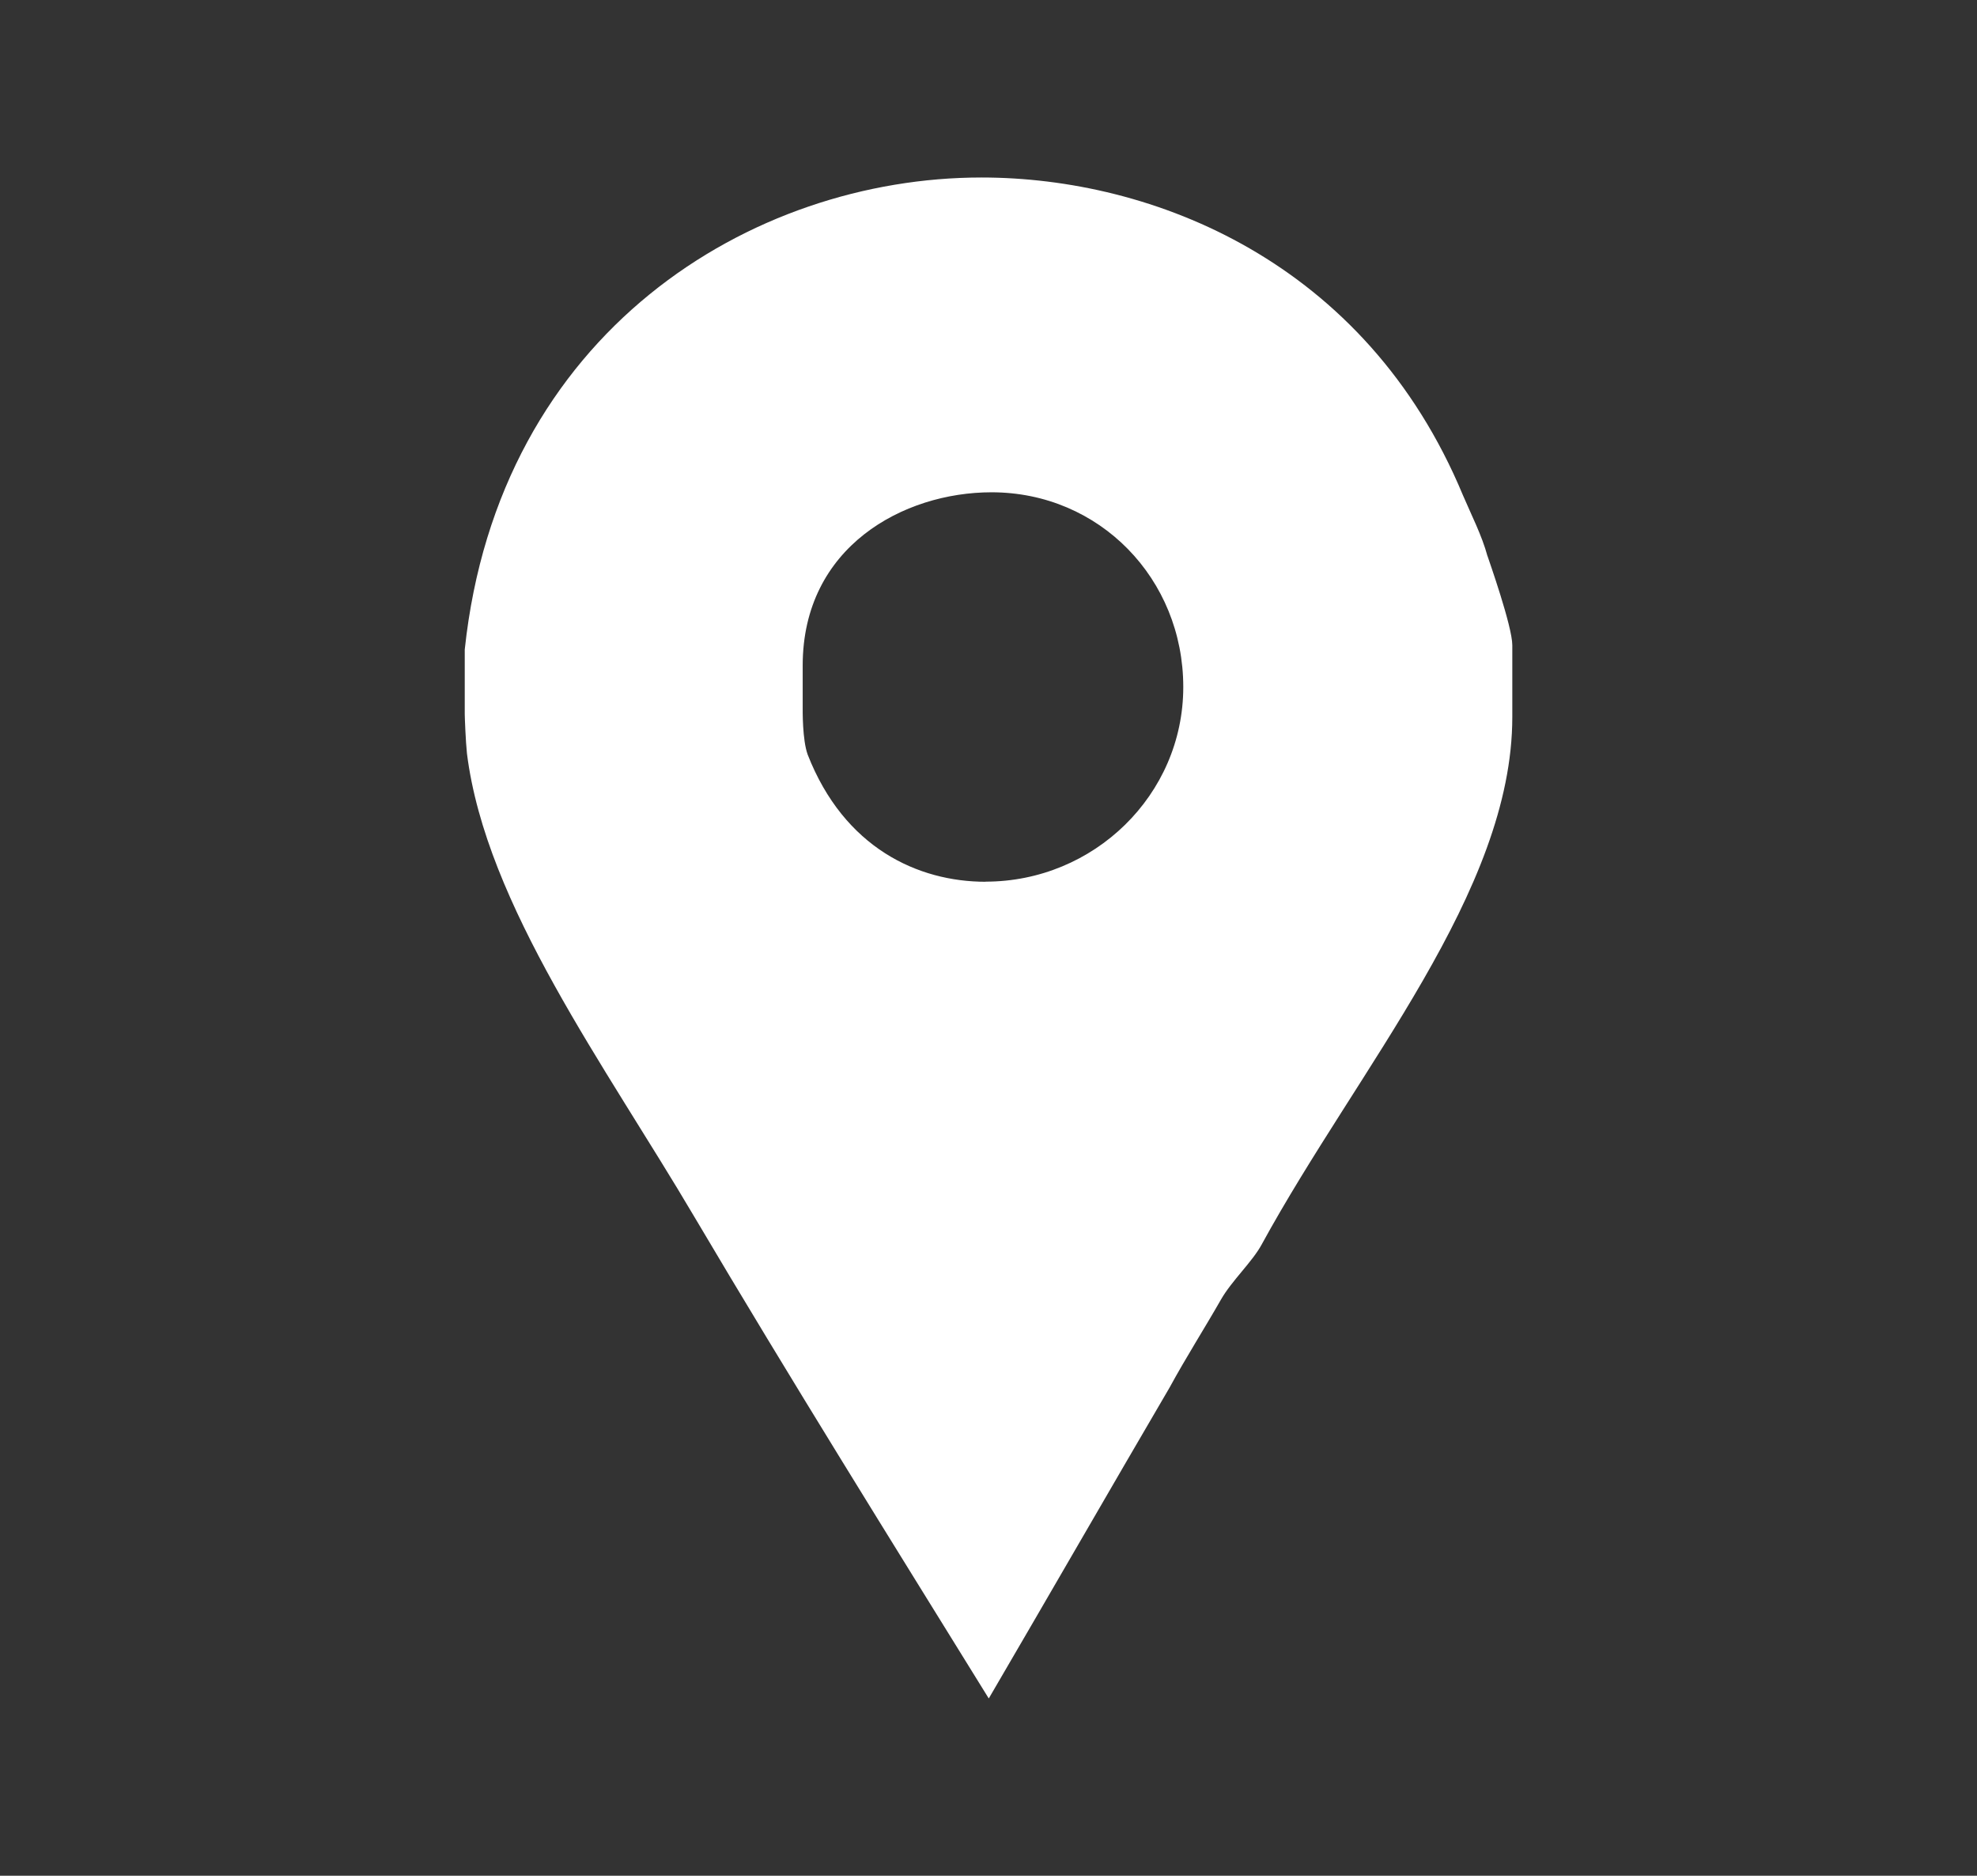 <svg id="Calque_1" data-name="Calque 1" xmlns="http://www.w3.org/2000/svg" viewBox="0 0 330.95 313.96"><rect x="0" y="0" width="330.95" height="313.96" fill="#333333" stroke="none"/><defs><style>.cls-1{fill:#fff;}</style></defs><title>FIMA-Icones_adresse2</title><path class="cls-1" d="M249,93.07c-.91-3.4-2.75-7-4.11-10.19C228.61,43.74,193,29.71,164.29,29.71c-38.46,0-80.83,25.8-86.49,79v10.85c0,.45.15,4.53.37,6.57,3.18,25.33,23.17,52.26,38.1,77.6,16.06,27.15,32.73,53.86,49.25,80.56,10.19-17.43,20.34-35.08,30.28-52.06,2.72-5,5.87-9.94,8.58-14.69,1.81-3.18,5.27-6.34,6.85-9.28,16.06-29.41,41.93-59,41.93-88.25V108c0-3.16-3.93-14.25-4.15-14.93Zm-84,54.52c-11.31,0-23.68-5.65-29.79-21.27-.91-2.48-.84-7.47-.84-7.92v-7c0-19.9,16.9-29,31.61-29,18.1,0,32.1,14.49,32.1,32.59s-15,32.58-33.08,32.58Zm0,0"/></svg>